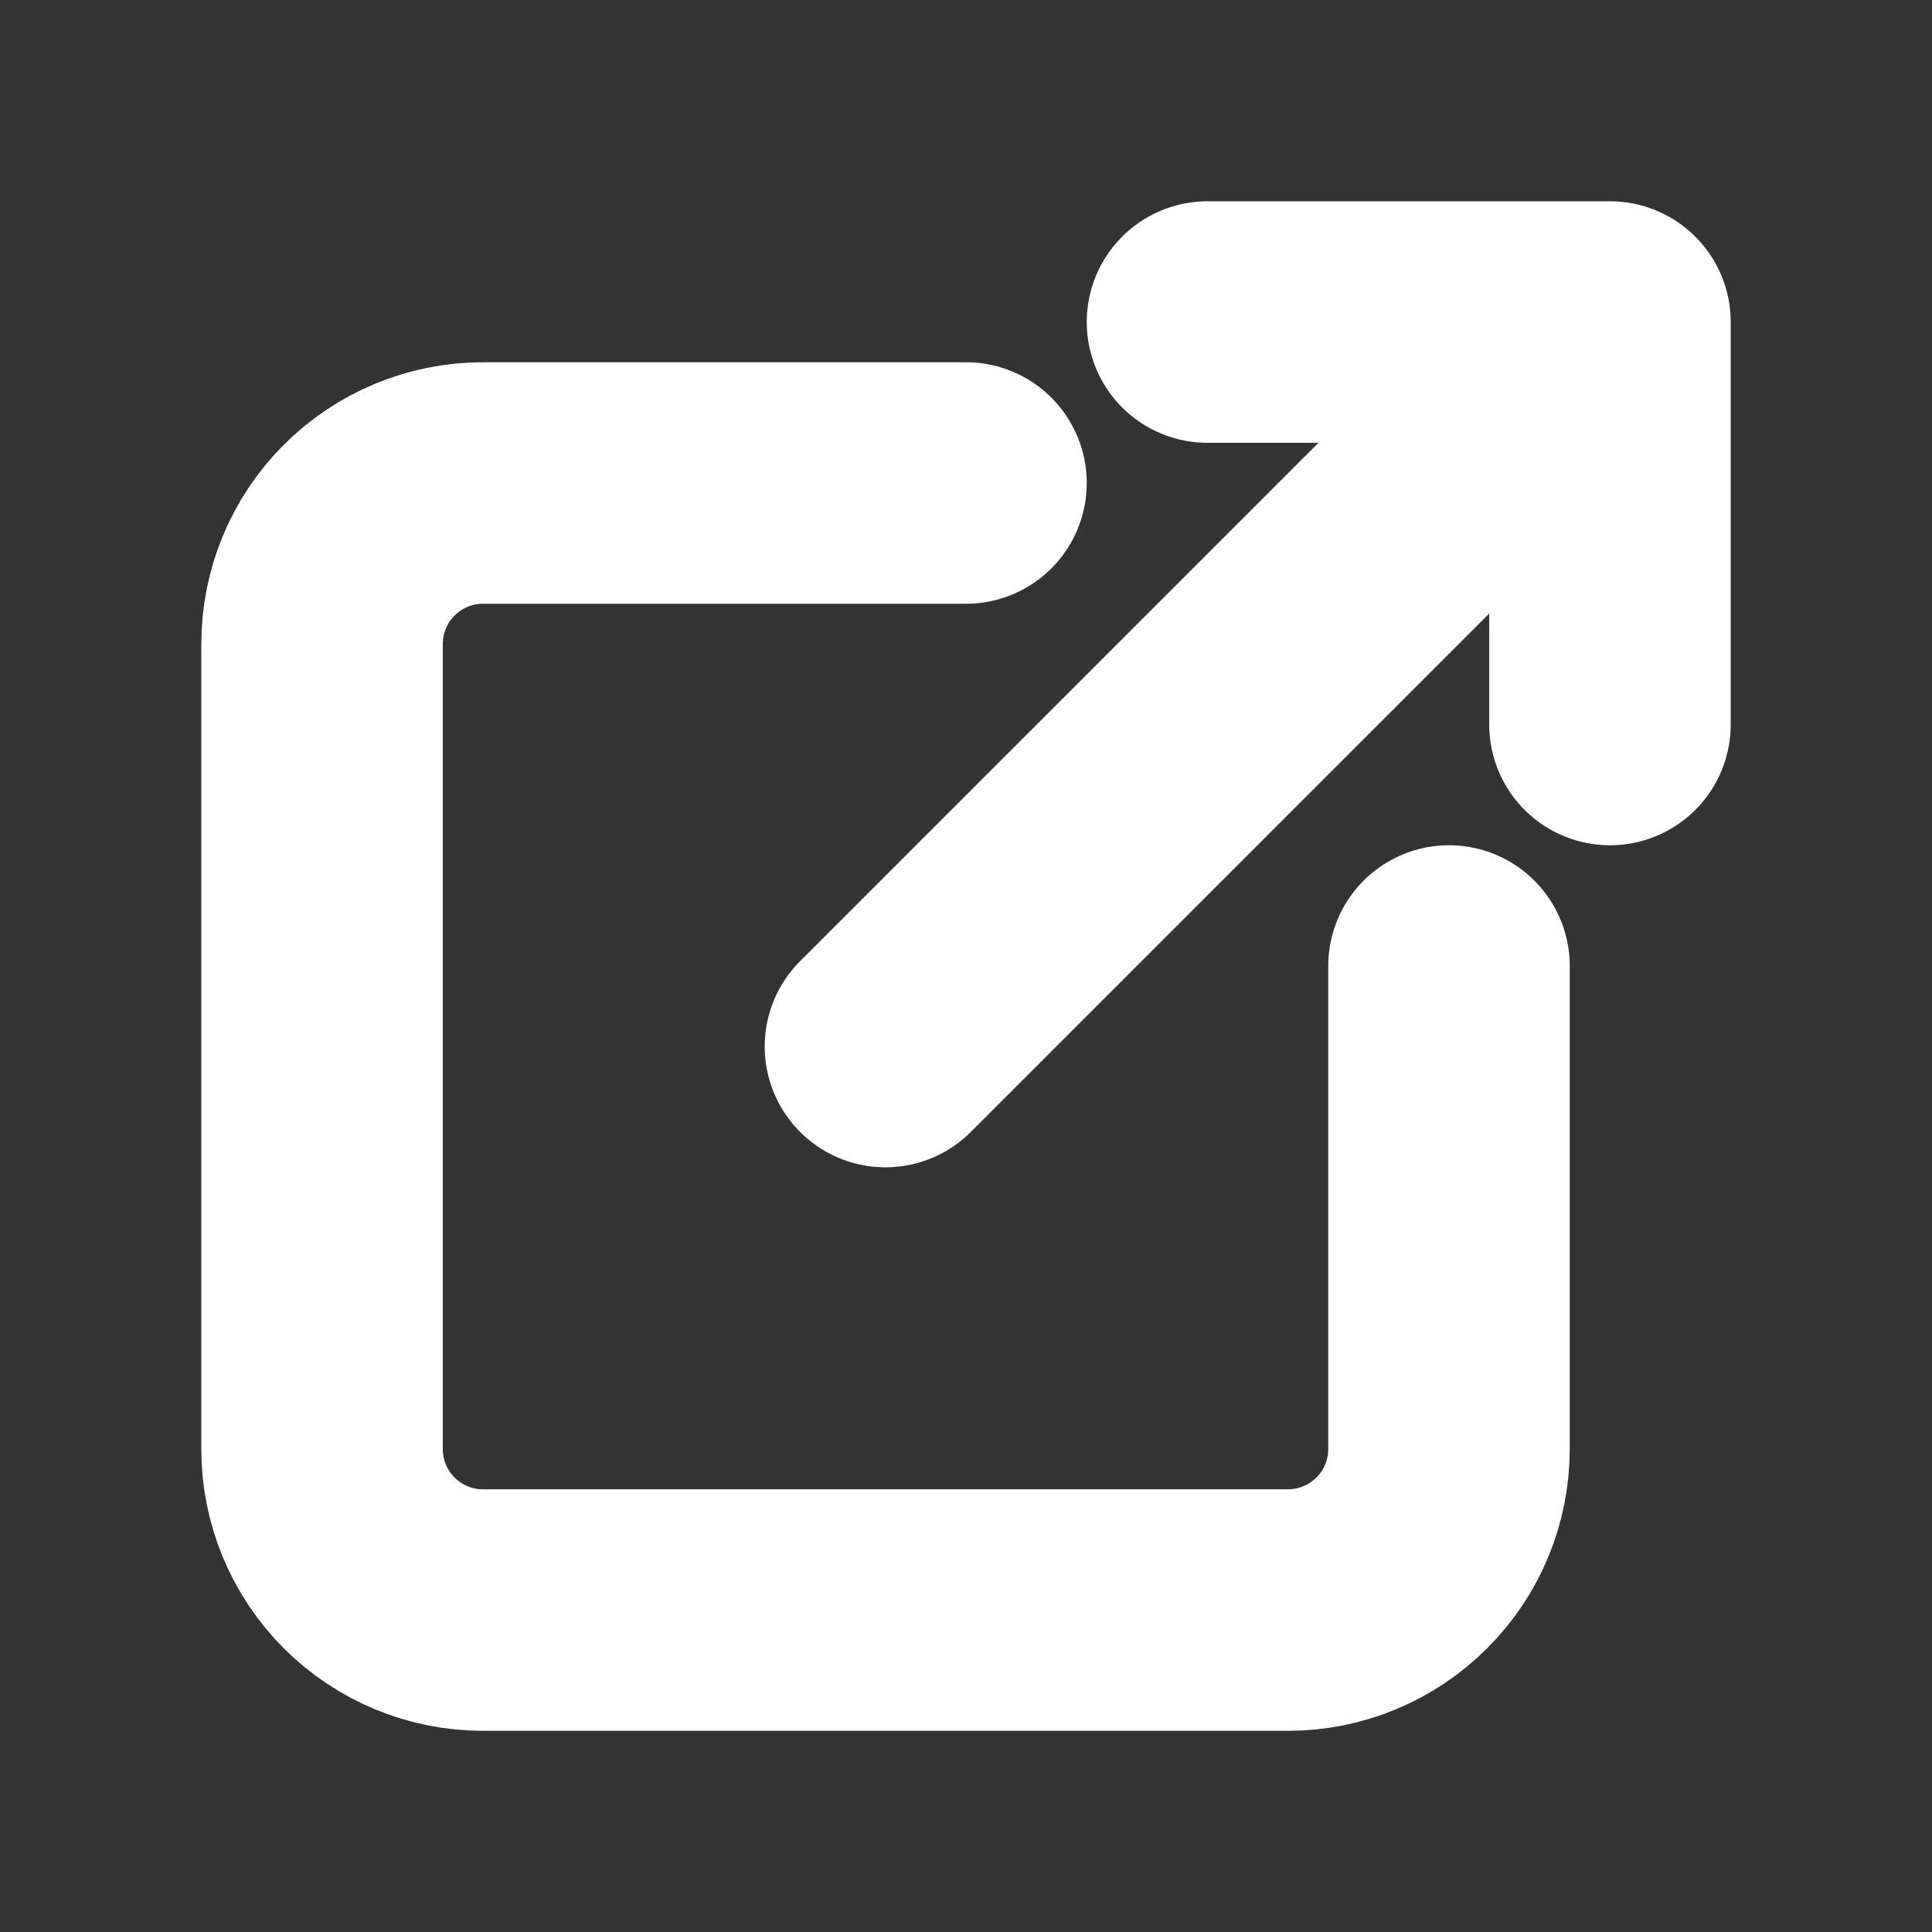 <svg width="16" height="16" viewBox="0 0 16 16" fill="none" xmlns="http://www.w3.org/2000/svg">
<rect x="0" y="0" width="16" height="16" fill="#333333" stroke="none"/>
<path d="M8 4H4C3.646 4 3.307 4.141 3.057 4.391C2.807 4.641 2.667 4.98 2.667 5.334V12C2.667 12.354 2.807 12.693 3.057 12.943C3.307 13.193 3.646 13.334 4 13.334H10.667C11.02 13.334 11.359 13.193 11.609 12.943C11.86 12.693 12 12.354 12 12V8M7.333 8.667L13.333 2.667M13.333 2.667H10M13.333 2.667V6" stroke="white" stroke-width="2" stroke-linecap="round" stroke-linejoin="round"/>
</svg>
